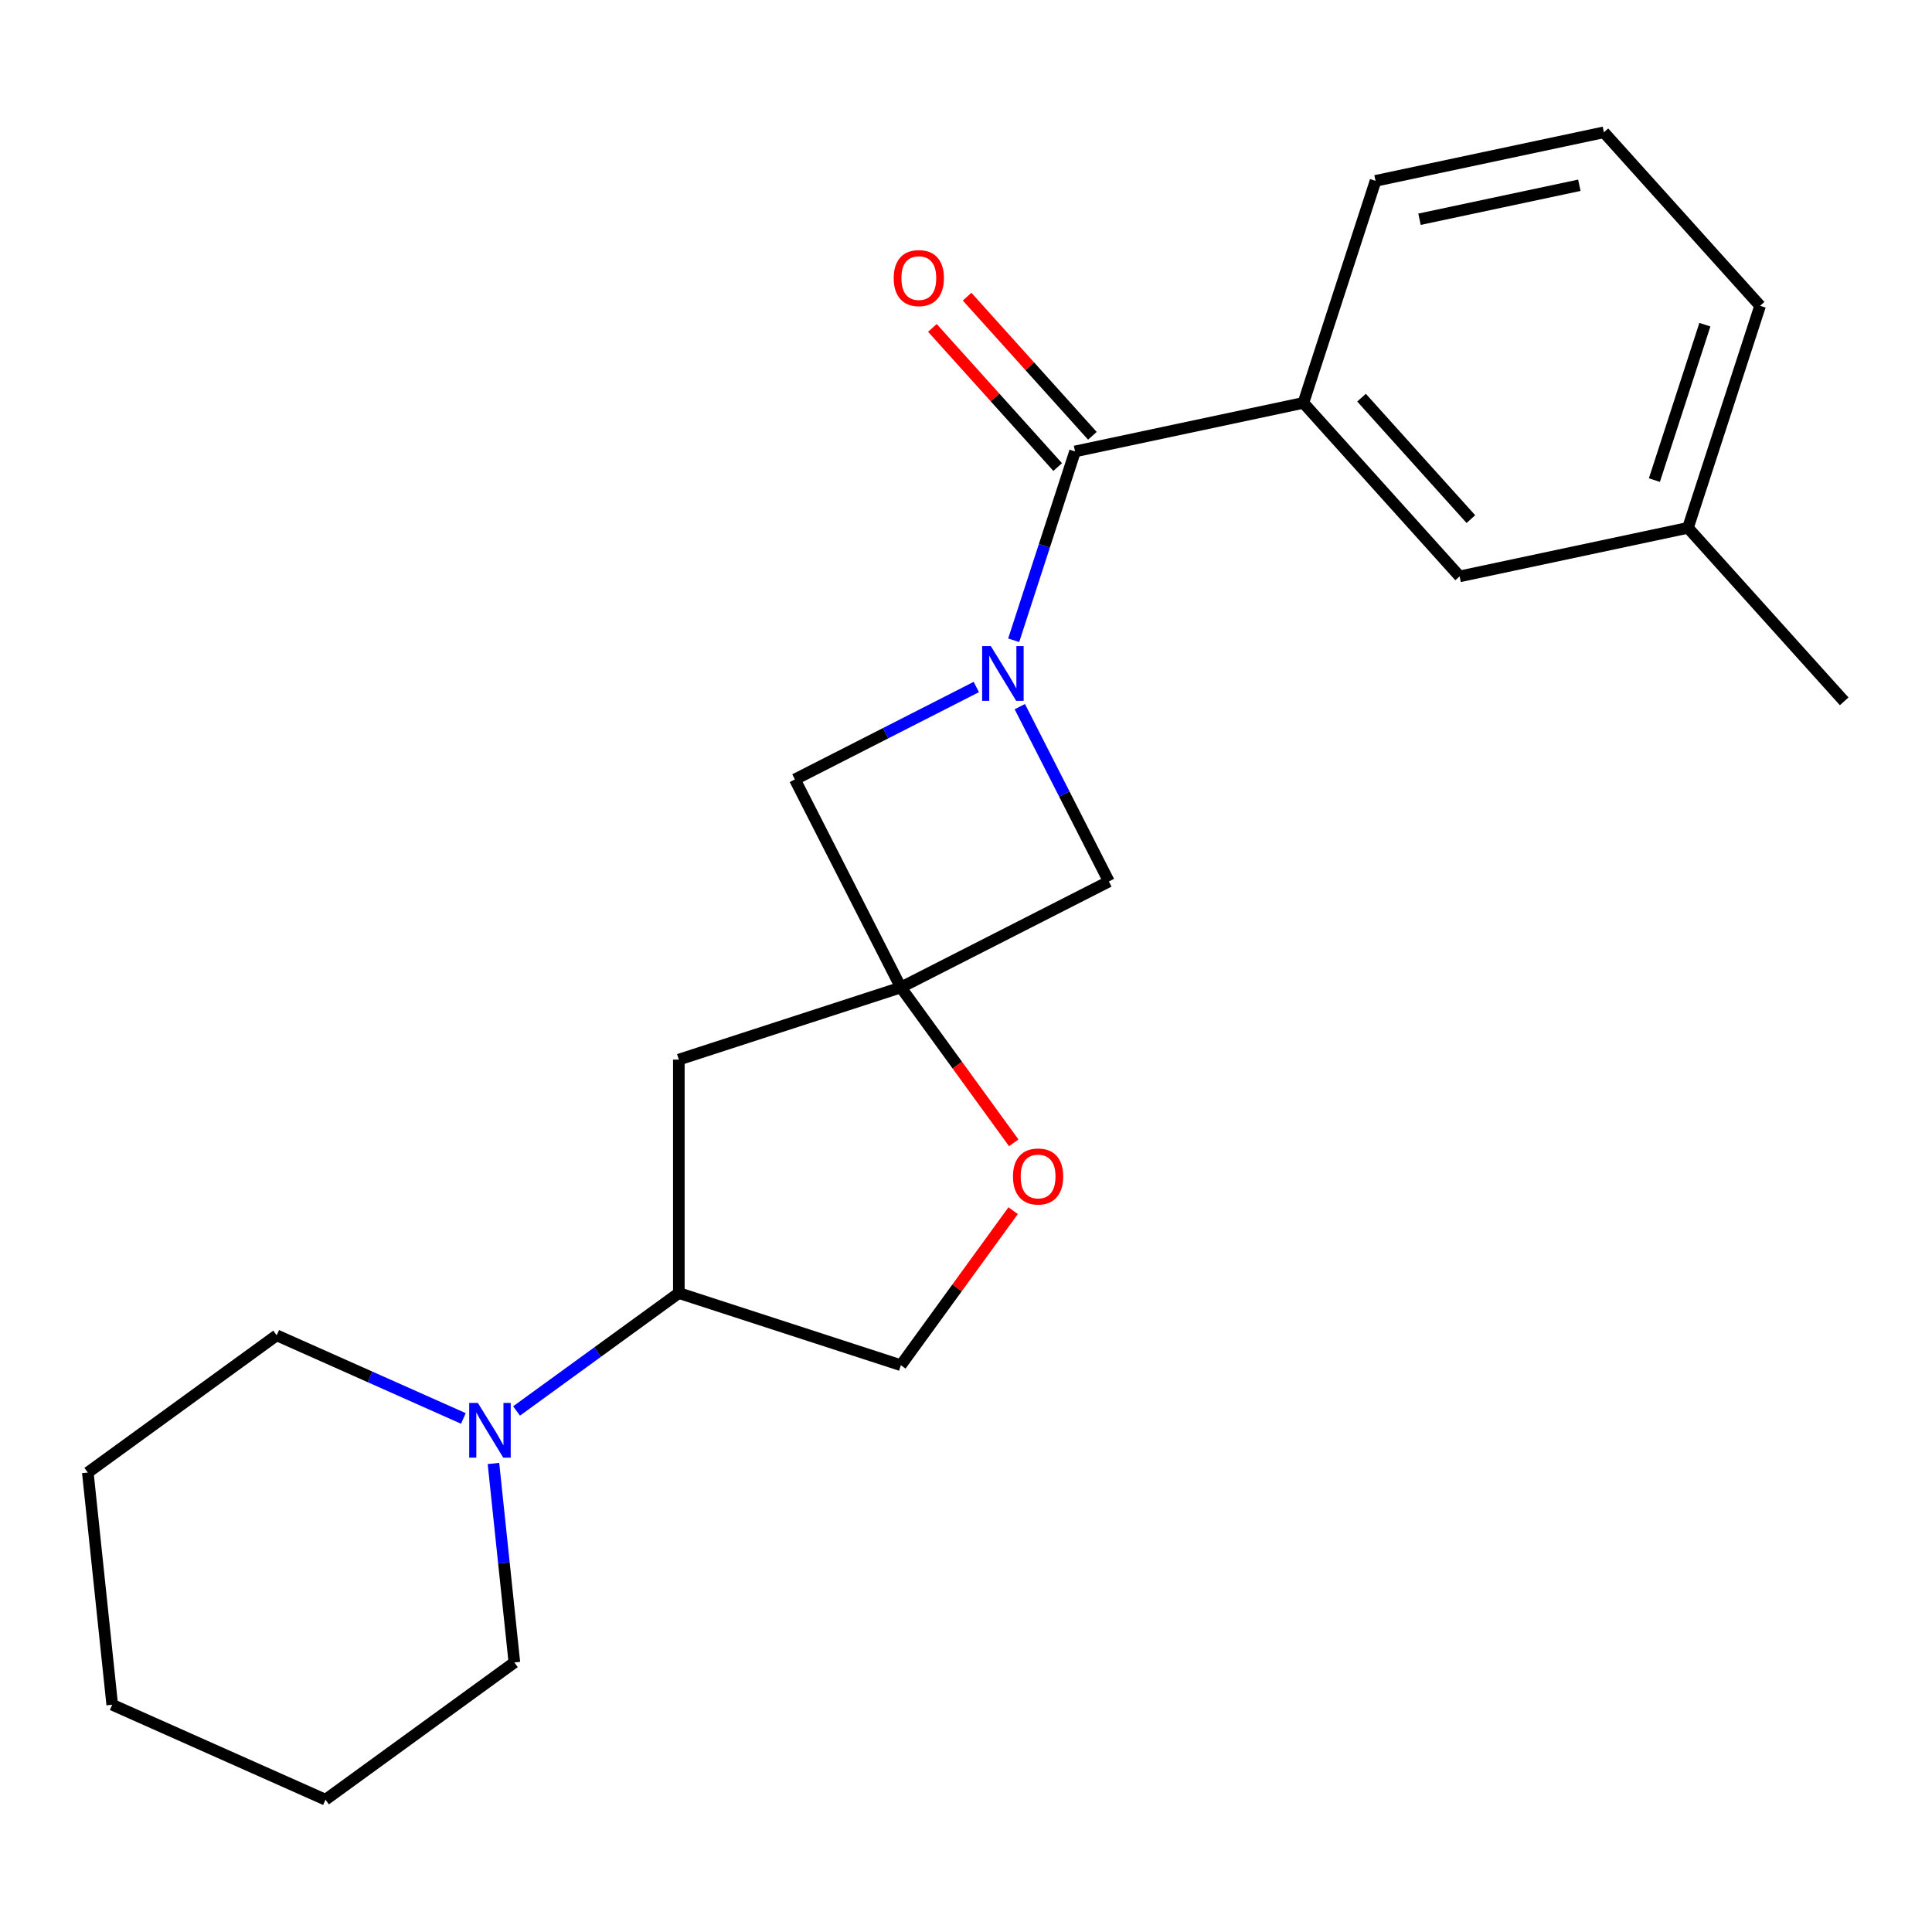 <?xml version='1.0' encoding='iso-8859-1'?>
<svg version='1.1' baseProfile='full'
              xmlns='http://www.w3.org/2000/svg'
                      xmlns:rdkit='http://www.rdkit.org/xml'
                      xmlns:xlink='http://www.w3.org/1999/xlink'
                  xml:space='preserve'
width='1000px' height='1000px' viewBox='0 0 1000 1000'>
<!-- END OF HEADER -->
<rect style='opacity:1.0;fill:#FFFFFF;stroke:none' width='1000' height='1000' x='0' y='0'> </rect>
<path class='bond-1' d='M 524.68,331.399 L 540.559,282.527' style='fill:none;fill-rule:evenodd;stroke:#0000FF;stroke-width:6px;stroke-linecap:butt;stroke-linejoin:miter;stroke-opacity:1' />
<path class='bond-1' d='M 540.559,282.527 L 556.438,233.656' style='fill:none;fill-rule:evenodd;stroke:#000000;stroke-width:6px;stroke-linecap:butt;stroke-linejoin:miter;stroke-opacity:1' />
<path class='bond-2' d='M 505.336,355.591 L 458.383,379.515' style='fill:none;fill-rule:evenodd;stroke:#0000FF;stroke-width:6px;stroke-linecap:butt;stroke-linejoin:miter;stroke-opacity:1' />
<path class='bond-2' d='M 458.383,379.515 L 411.43,403.439' style='fill:none;fill-rule:evenodd;stroke:#000000;stroke-width:6px;stroke-linecap:butt;stroke-linejoin:miter;stroke-opacity:1' />
<path class='bond-3' d='M 527.851,365.761 L 550.904,411.004' style='fill:none;fill-rule:evenodd;stroke:#0000FF;stroke-width:6px;stroke-linecap:butt;stroke-linejoin:miter;stroke-opacity:1' />
<path class='bond-3' d='M 550.904,411.004 L 573.956,456.247' style='fill:none;fill-rule:evenodd;stroke:#000000;stroke-width:6px;stroke-linecap:butt;stroke-linejoin:miter;stroke-opacity:1' />
<path class='bond-0' d='M 466.289,511.106 L 573.956,456.247' style='fill:none;fill-rule:evenodd;stroke:#000000;stroke-width:6px;stroke-linecap:butt;stroke-linejoin:miter;stroke-opacity:1' />
<path class='bond-6' d='M 466.289,511.106 L 495.503,551.316' style='fill:none;fill-rule:evenodd;stroke:#000000;stroke-width:6px;stroke-linecap:butt;stroke-linejoin:miter;stroke-opacity:1' />
<path class='bond-6' d='M 495.503,551.316 L 524.717,591.525' style='fill:none;fill-rule:evenodd;stroke:#FF0000;stroke-width:6px;stroke-linecap:butt;stroke-linejoin:miter;stroke-opacity:1' />
<path class='bond-7' d='M 466.289,511.106 L 351.365,548.447' style='fill:none;fill-rule:evenodd;stroke:#000000;stroke-width:6px;stroke-linecap:butt;stroke-linejoin:miter;stroke-opacity:1' />
<path class='bond-22' d='M 466.289,511.106 L 411.43,403.439' style='fill:none;fill-rule:evenodd;stroke:#000000;stroke-width:6px;stroke-linecap:butt;stroke-linejoin:miter;stroke-opacity:1' />
<path class='bond-5' d='M 556.438,233.656 L 674.635,208.533' style='fill:none;fill-rule:evenodd;stroke:#000000;stroke-width:6px;stroke-linecap:butt;stroke-linejoin:miter;stroke-opacity:1' />
<path class='bond-9' d='M 565.418,225.57 L 532.995,189.561' style='fill:none;fill-rule:evenodd;stroke:#000000;stroke-width:6px;stroke-linecap:butt;stroke-linejoin:miter;stroke-opacity:1' />
<path class='bond-9' d='M 532.995,189.561 L 500.572,153.551' style='fill:none;fill-rule:evenodd;stroke:#FF0000;stroke-width:6px;stroke-linecap:butt;stroke-linejoin:miter;stroke-opacity:1' />
<path class='bond-9' d='M 547.458,241.742 L 515.035,205.732' style='fill:none;fill-rule:evenodd;stroke:#000000;stroke-width:6px;stroke-linecap:butt;stroke-linejoin:miter;stroke-opacity:1' />
<path class='bond-9' d='M 515.035,205.732 L 482.612,169.723' style='fill:none;fill-rule:evenodd;stroke:#FF0000;stroke-width:6px;stroke-linecap:butt;stroke-linejoin:miter;stroke-opacity:1' />
<path class='bond-4' d='M 267.366,730.314 L 309.366,699.8' style='fill:none;fill-rule:evenodd;stroke:#0000FF;stroke-width:6px;stroke-linecap:butt;stroke-linejoin:miter;stroke-opacity:1' />
<path class='bond-4' d='M 309.366,699.8 L 351.365,669.285' style='fill:none;fill-rule:evenodd;stroke:#000000;stroke-width:6px;stroke-linecap:butt;stroke-linejoin:miter;stroke-opacity:1' />
<path class='bond-13' d='M 239.844,734.185 L 191.529,712.674' style='fill:none;fill-rule:evenodd;stroke:#0000FF;stroke-width:6px;stroke-linecap:butt;stroke-linejoin:miter;stroke-opacity:1' />
<path class='bond-13' d='M 191.529,712.674 L 143.214,691.163' style='fill:none;fill-rule:evenodd;stroke:#000000;stroke-width:6px;stroke-linecap:butt;stroke-linejoin:miter;stroke-opacity:1' />
<path class='bond-14' d='M 255.411,757.493 L 260.824,808.991' style='fill:none;fill-rule:evenodd;stroke:#0000FF;stroke-width:6px;stroke-linecap:butt;stroke-linejoin:miter;stroke-opacity:1' />
<path class='bond-14' d='M 260.824,808.991 L 266.236,860.488' style='fill:none;fill-rule:evenodd;stroke:#000000;stroke-width:6px;stroke-linecap:butt;stroke-linejoin:miter;stroke-opacity:1' />
<path class='bond-11' d='M 674.635,208.533 L 755.492,298.333' style='fill:none;fill-rule:evenodd;stroke:#000000;stroke-width:6px;stroke-linecap:butt;stroke-linejoin:miter;stroke-opacity:1' />
<path class='bond-11' d='M 704.724,205.831 L 761.323,268.691' style='fill:none;fill-rule:evenodd;stroke:#000000;stroke-width:6px;stroke-linecap:butt;stroke-linejoin:miter;stroke-opacity:1' />
<path class='bond-15' d='M 674.635,208.533 L 711.976,93.609' style='fill:none;fill-rule:evenodd;stroke:#000000;stroke-width:6px;stroke-linecap:butt;stroke-linejoin:miter;stroke-opacity:1' />
<path class='bond-10' d='M 524.397,626.647 L 495.343,666.637' style='fill:none;fill-rule:evenodd;stroke:#FF0000;stroke-width:6px;stroke-linecap:butt;stroke-linejoin:miter;stroke-opacity:1' />
<path class='bond-10' d='M 495.343,666.637 L 466.289,706.626' style='fill:none;fill-rule:evenodd;stroke:#000000;stroke-width:6px;stroke-linecap:butt;stroke-linejoin:miter;stroke-opacity:1' />
<path class='bond-8' d='M 351.365,548.447 L 351.365,669.285' style='fill:none;fill-rule:evenodd;stroke:#000000;stroke-width:6px;stroke-linecap:butt;stroke-linejoin:miter;stroke-opacity:1' />
<path class='bond-23' d='M 351.365,669.285 L 466.289,706.626' style='fill:none;fill-rule:evenodd;stroke:#000000;stroke-width:6px;stroke-linecap:butt;stroke-linejoin:miter;stroke-opacity:1' />
<path class='bond-12' d='M 755.492,298.333 L 873.689,273.209' style='fill:none;fill-rule:evenodd;stroke:#000000;stroke-width:6px;stroke-linecap:butt;stroke-linejoin:miter;stroke-opacity:1' />
<path class='bond-18' d='M 873.689,273.209 L 954.545,363.009' style='fill:none;fill-rule:evenodd;stroke:#000000;stroke-width:6px;stroke-linecap:butt;stroke-linejoin:miter;stroke-opacity:1' />
<path class='bond-24' d='M 873.689,273.209 L 911.03,158.285' style='fill:none;fill-rule:evenodd;stroke:#000000;stroke-width:6px;stroke-linecap:butt;stroke-linejoin:miter;stroke-opacity:1' />
<path class='bond-24' d='M 856.306,248.502 L 882.444,168.056' style='fill:none;fill-rule:evenodd;stroke:#000000;stroke-width:6px;stroke-linecap:butt;stroke-linejoin:miter;stroke-opacity:1' />
<path class='bond-20' d='M 143.214,691.163 L 45.455,762.19' style='fill:none;fill-rule:evenodd;stroke:#000000;stroke-width:6px;stroke-linecap:butt;stroke-linejoin:miter;stroke-opacity:1' />
<path class='bond-19' d='M 266.236,860.488 L 168.476,931.515' style='fill:none;fill-rule:evenodd;stroke:#000000;stroke-width:6px;stroke-linecap:butt;stroke-linejoin:miter;stroke-opacity:1' />
<path class='bond-16' d='M 711.976,93.609 L 830.174,68.485' style='fill:none;fill-rule:evenodd;stroke:#000000;stroke-width:6px;stroke-linecap:butt;stroke-linejoin:miter;stroke-opacity:1' />
<path class='bond-16' d='M 734.731,113.48 L 817.469,95.893' style='fill:none;fill-rule:evenodd;stroke:#000000;stroke-width:6px;stroke-linecap:butt;stroke-linejoin:miter;stroke-opacity:1' />
<path class='bond-17' d='M 830.174,68.485 L 911.03,158.285' style='fill:none;fill-rule:evenodd;stroke:#000000;stroke-width:6px;stroke-linecap:butt;stroke-linejoin:miter;stroke-opacity:1' />
<path class='bond-21' d='M 168.476,931.515 L 58.086,882.366' style='fill:none;fill-rule:evenodd;stroke:#000000;stroke-width:6px;stroke-linecap:butt;stroke-linejoin:miter;stroke-opacity:1' />
<path class='bond-25' d='M 45.455,762.19 L 58.086,882.366' style='fill:none;fill-rule:evenodd;stroke:#000000;stroke-width:6px;stroke-linecap:butt;stroke-linejoin:miter;stroke-opacity:1' />
<path  class='atom-0' d='M 512.837 334.42
L 522.117 349.42
Q 523.037 350.9, 524.517 353.58
Q 525.997 356.26, 526.077 356.42
L 526.077 334.42
L 529.837 334.42
L 529.837 362.74
L 525.957 362.74
L 515.997 346.34
Q 514.837 344.42, 513.597 342.22
Q 512.397 340.02, 512.037 339.34
L 512.037 362.74
L 508.357 362.74
L 508.357 334.42
L 512.837 334.42
' fill='#0000FF'/>
<path  class='atom-5' d='M 247.345 726.152
L 256.625 741.152
Q 257.545 742.632, 259.025 745.312
Q 260.505 747.992, 260.585 748.152
L 260.585 726.152
L 264.345 726.152
L 264.345 754.472
L 260.465 754.472
L 250.505 738.072
Q 249.345 736.152, 248.105 733.952
Q 246.905 731.752, 246.545 731.072
L 246.545 754.472
L 242.865 754.472
L 242.865 726.152
L 247.345 726.152
' fill='#0000FF'/>
<path  class='atom-7' d='M 524.316 608.946
Q 524.316 602.146, 527.676 598.346
Q 531.036 594.546, 537.316 594.546
Q 543.596 594.546, 546.956 598.346
Q 550.316 602.146, 550.316 608.946
Q 550.316 615.826, 546.916 619.746
Q 543.516 623.626, 537.316 623.626
Q 531.076 623.626, 527.676 619.746
Q 524.316 615.866, 524.316 608.946
M 537.316 620.426
Q 541.636 620.426, 543.956 617.546
Q 546.316 614.626, 546.316 608.946
Q 546.316 603.386, 543.956 600.586
Q 541.636 597.746, 537.316 597.746
Q 532.996 597.746, 530.636 600.546
Q 528.316 603.346, 528.316 608.946
Q 528.316 614.666, 530.636 617.546
Q 532.996 620.426, 537.316 620.426
' fill='#FF0000'/>
<path  class='atom-10' d='M 462.582 143.936
Q 462.582 137.136, 465.942 133.336
Q 469.302 129.536, 475.582 129.536
Q 481.862 129.536, 485.222 133.336
Q 488.582 137.136, 488.582 143.936
Q 488.582 150.816, 485.182 154.736
Q 481.782 158.616, 475.582 158.616
Q 469.342 158.616, 465.942 154.736
Q 462.582 150.856, 462.582 143.936
M 475.582 155.416
Q 479.902 155.416, 482.222 152.536
Q 484.582 149.616, 484.582 143.936
Q 484.582 138.376, 482.222 135.576
Q 479.902 132.736, 475.582 132.736
Q 471.262 132.736, 468.902 135.536
Q 466.582 138.336, 466.582 143.936
Q 466.582 149.656, 468.902 152.536
Q 471.262 155.416, 475.582 155.416
' fill='#FF0000'/>
</svg>
